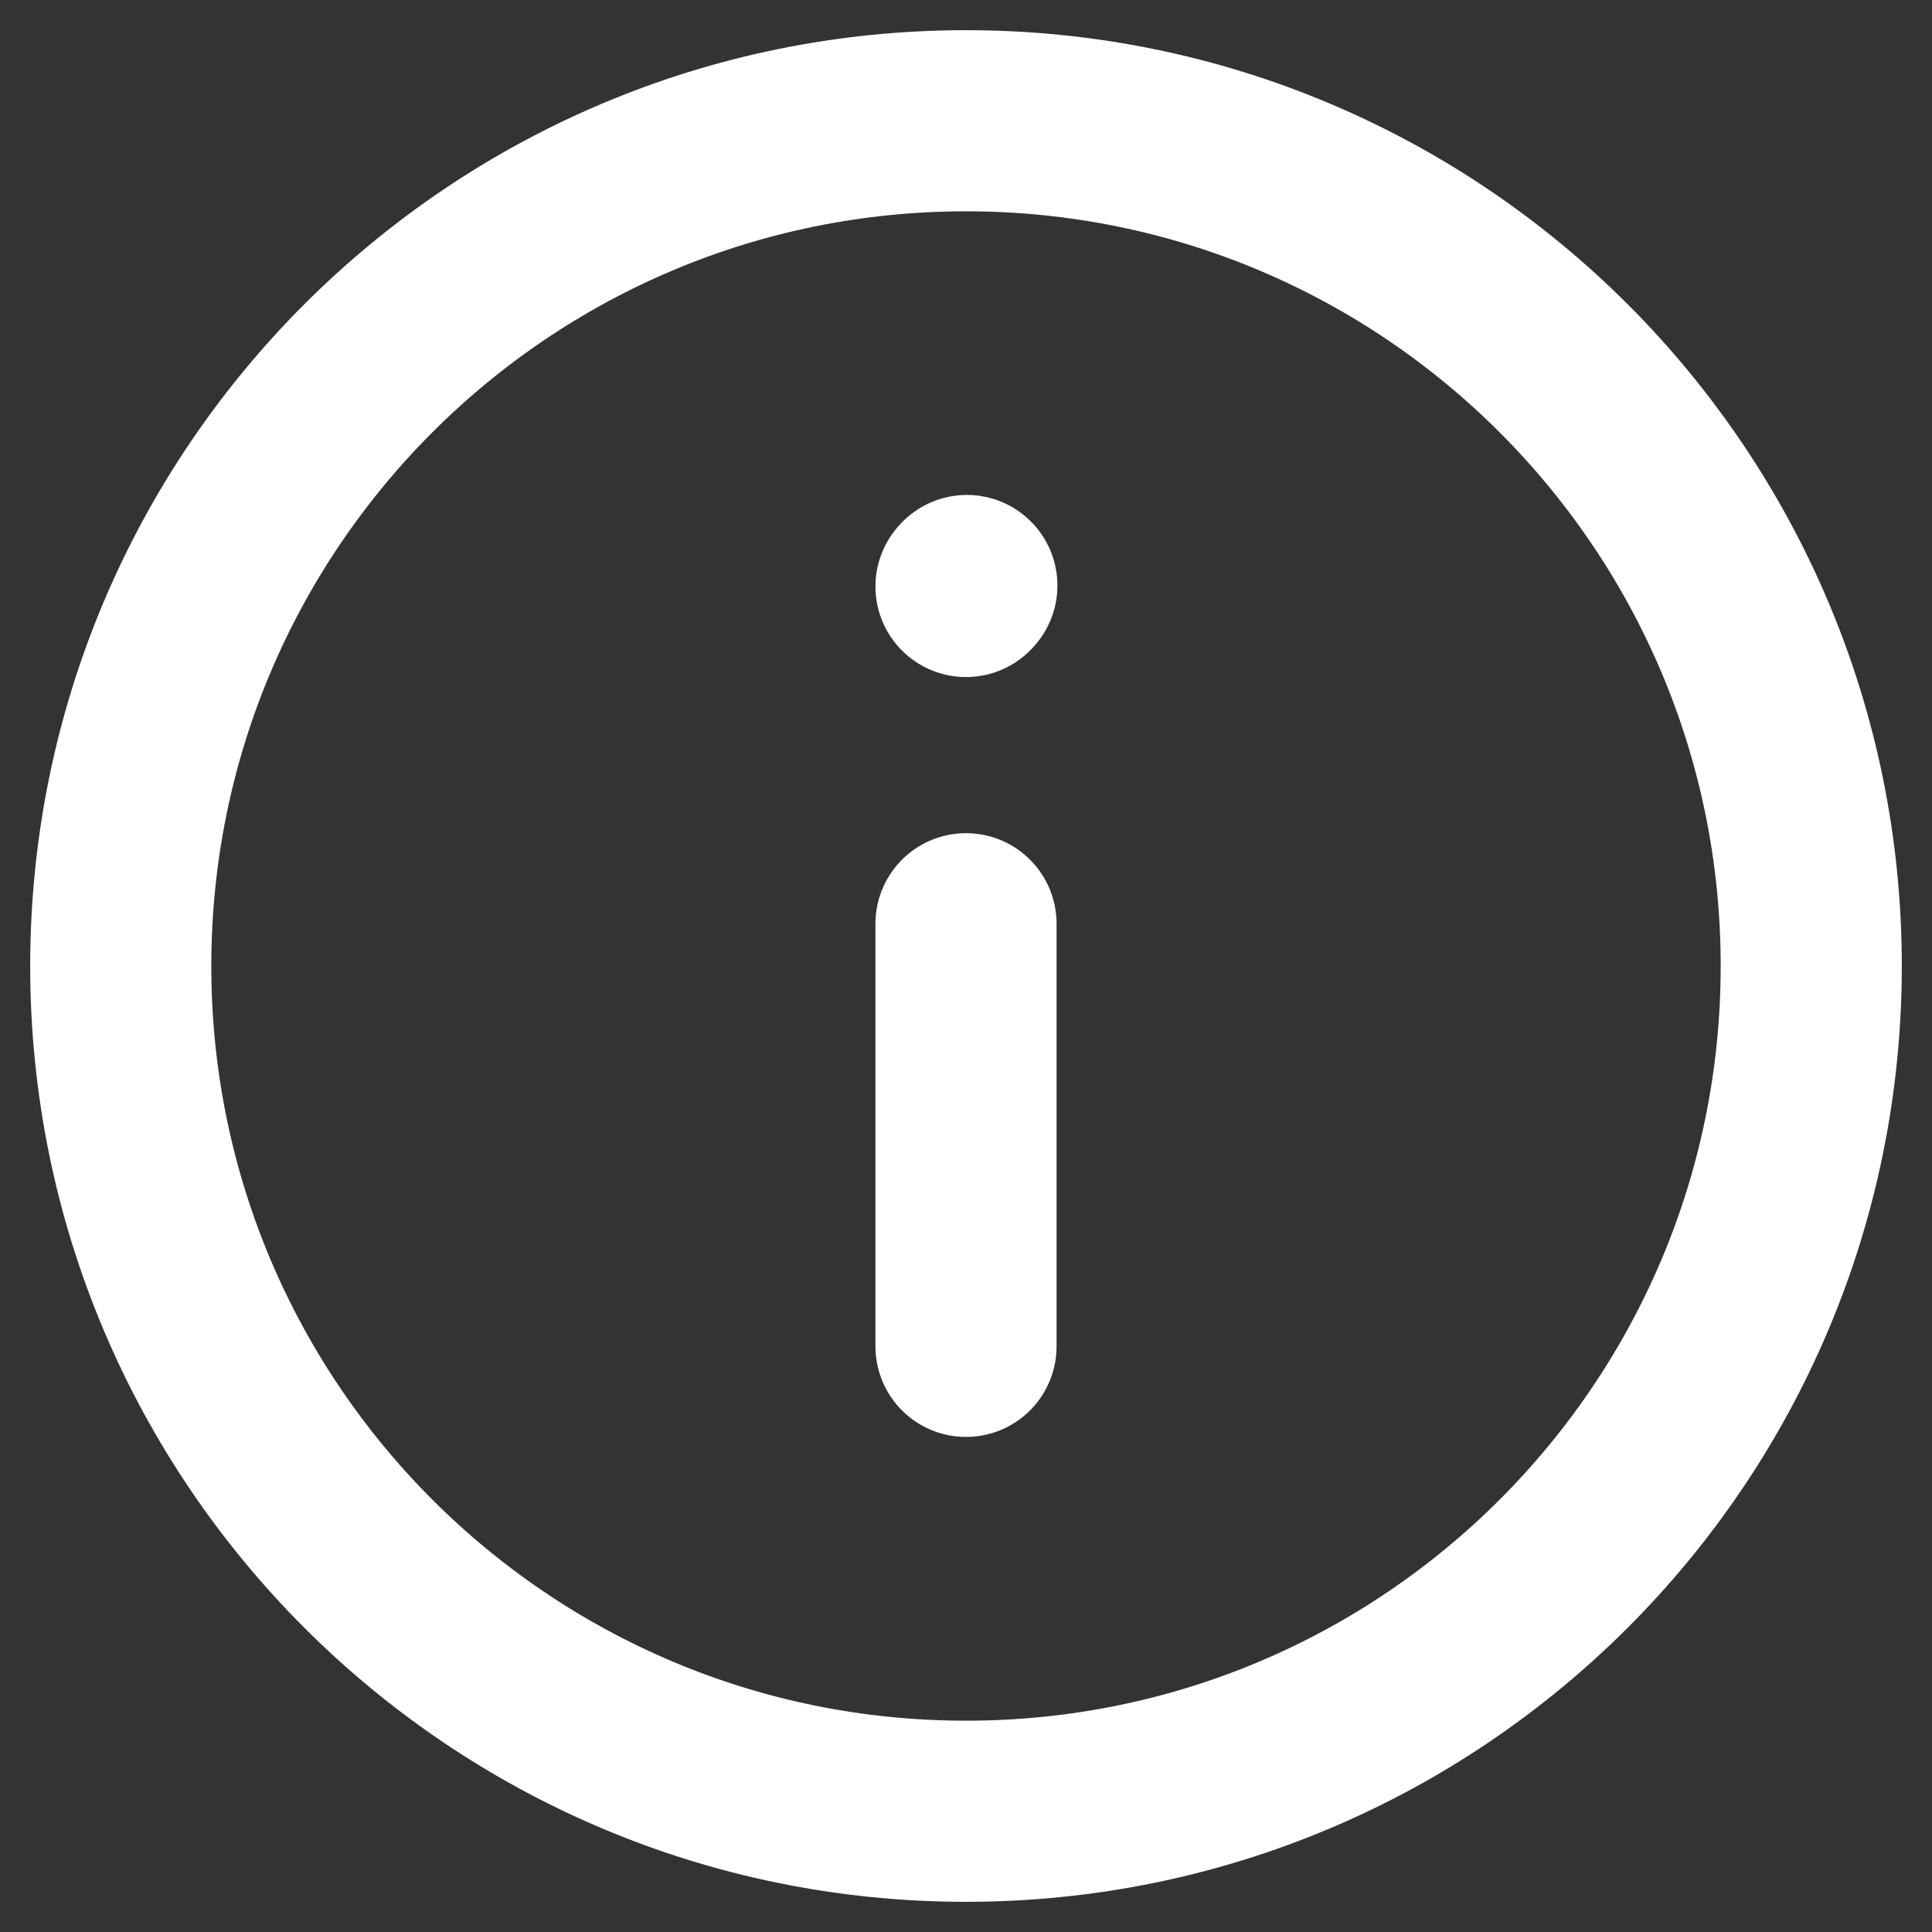 <svg width="32" height="32" viewBox="0 0 32 32" fill="none" xmlns="http://www.w3.org/2000/svg">
<rect x="0" y="0" width="32" height="32" fill="#333333" stroke="none"/>
<path d="M16 15.3V22.3" stroke="white" stroke-width="3" stroke-linecap="round" stroke-linejoin="round"/>
<path d="M16 9.714L16.014 9.698" stroke="white" stroke-width="3" stroke-linecap="round" stroke-linejoin="round"/>
<path d="M16 30C23.732 30 30 23.732 30 16C30 8.268 23.732 2 16 2C8.268 2 2 8.268 2 16C2 23.732 8.268 30 16 30Z" stroke="white" stroke-width="3" stroke-linecap="round" stroke-linejoin="round"/>
</svg>
